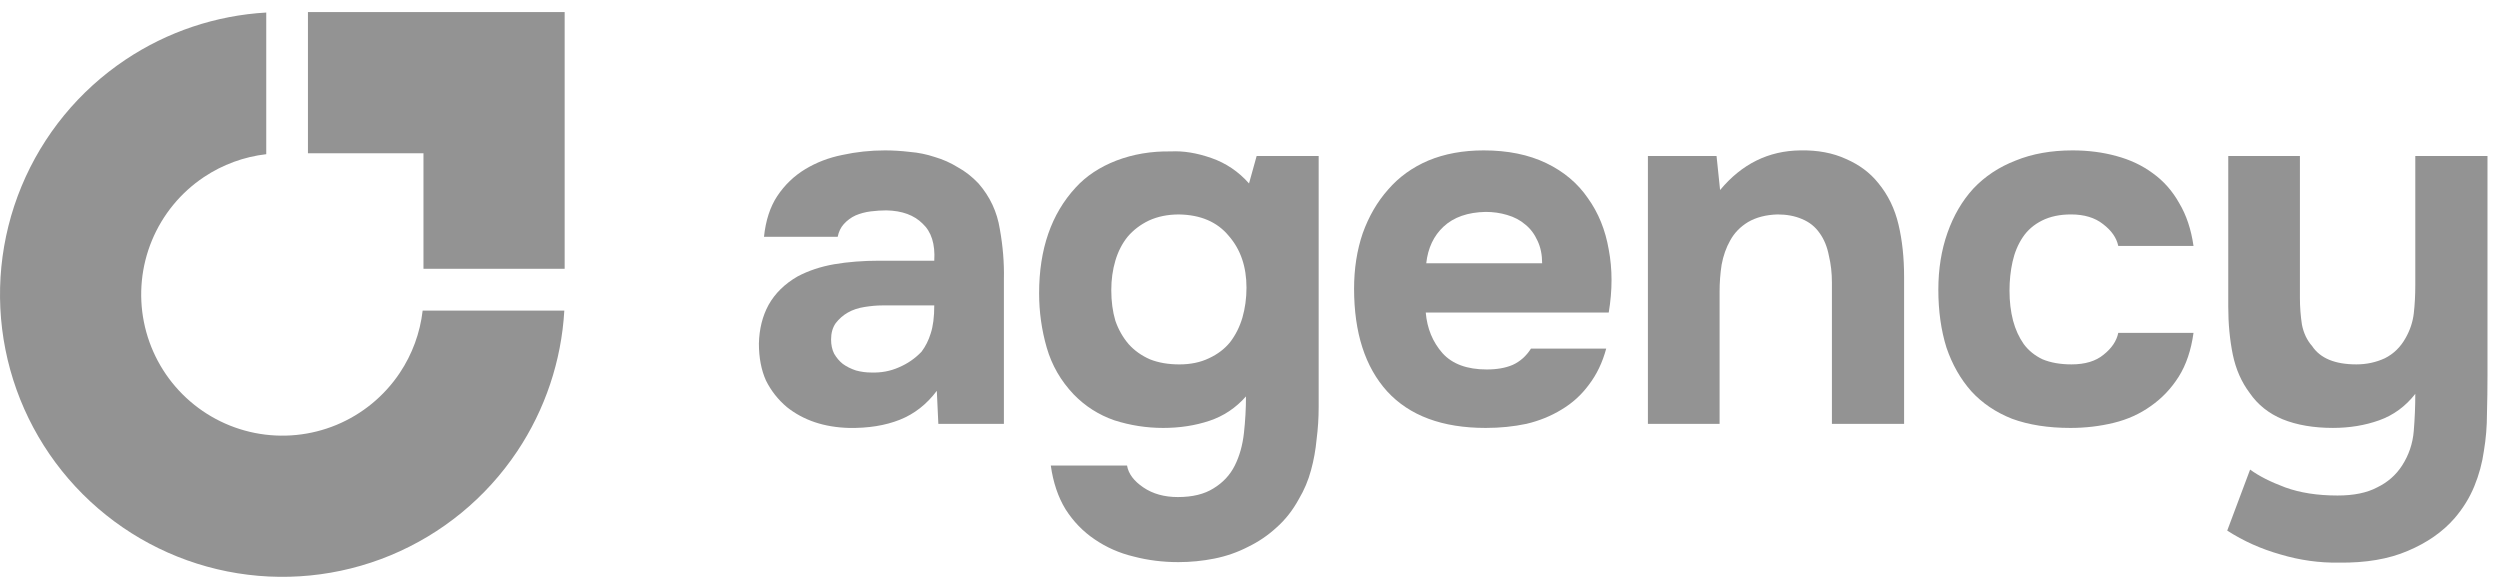 <svg width="146" height="34" viewBox="0 0 146 34" fill="none" xmlns="http://www.w3.org/2000/svg">
<path d="M140.282 27.187C140.677 26.574 140.905 25.901 140.964 25.169C141.024 24.436 141.053 23.714 141.053 23.002C140.48 23.734 139.777 24.248 138.946 24.545C138.115 24.842 137.214 24.99 136.245 24.99C135.117 24.99 134.137 24.822 133.306 24.486C132.495 24.149 131.851 23.635 131.376 22.942C130.901 22.309 130.575 21.567 130.397 20.716C130.219 19.845 130.13 18.905 130.13 17.896V9.109H134.315V17.391C134.315 17.926 134.355 18.45 134.434 18.965C134.533 19.459 134.731 19.875 135.028 20.211C135.503 20.924 136.363 21.28 137.61 21.28C138.204 21.28 138.758 21.161 139.272 20.924C139.787 20.666 140.193 20.271 140.489 19.736C140.747 19.281 140.905 18.806 140.964 18.311C141.024 17.797 141.053 17.243 141.053 16.649V9.109H145.269V21.963C145.269 22.675 145.259 23.407 145.239 24.159C145.239 24.892 145.18 25.614 145.061 26.326C144.962 27.039 144.774 27.731 144.497 28.404C144.22 29.077 143.834 29.7 143.339 30.274C142.647 31.066 141.736 31.699 140.608 32.174C139.5 32.649 138.164 32.877 136.601 32.857C135.453 32.877 134.315 32.718 133.187 32.382C132.059 32.065 131.02 31.6 130.07 30.987L131.406 27.424C131.921 27.8 132.603 28.147 133.454 28.463C134.325 28.78 135.344 28.938 136.512 28.938C137.462 28.938 138.233 28.78 138.827 28.463C139.441 28.167 139.925 27.741 140.282 27.187Z" fill="#939393"/>
<path d="M120.976 21.28C121.768 21.28 122.391 21.092 122.847 20.716C123.322 20.34 123.608 19.915 123.707 19.44H128.101C127.962 20.449 127.675 21.3 127.24 21.993C126.804 22.685 126.26 23.259 125.607 23.714C124.974 24.169 124.252 24.496 123.44 24.694C122.629 24.892 121.788 24.991 120.917 24.991C119.611 24.991 118.473 24.813 117.503 24.456C116.554 24.08 115.762 23.546 115.129 22.854C114.495 22.141 114.011 21.29 113.674 20.301C113.358 19.291 113.199 18.163 113.199 16.917C113.199 15.71 113.377 14.601 113.734 13.592C114.09 12.583 114.594 11.722 115.247 11.009C115.92 10.297 116.742 9.753 117.711 9.377C118.681 8.981 119.789 8.783 121.036 8.783C121.946 8.783 122.797 8.892 123.589 9.11C124.4 9.327 125.112 9.664 125.726 10.119C126.359 10.574 126.874 11.158 127.27 11.87C127.685 12.563 127.962 13.394 128.101 14.364H123.707C123.608 13.889 123.312 13.463 122.817 13.087C122.342 12.711 121.719 12.523 120.947 12.523C120.294 12.523 119.73 12.642 119.255 12.88C118.78 13.117 118.404 13.444 118.127 13.859C117.85 14.275 117.652 14.75 117.533 15.284C117.414 15.818 117.355 16.382 117.355 16.976C117.355 17.609 117.424 18.193 117.563 18.727C117.701 19.242 117.909 19.697 118.186 20.093C118.463 20.469 118.829 20.766 119.284 20.983C119.759 21.181 120.323 21.28 120.976 21.28Z" fill="#939393"/>
<path d="M100.453 11.098C101.72 9.574 103.283 8.803 105.144 8.783C106.153 8.763 107.043 8.931 107.815 9.287C108.587 9.624 109.21 10.089 109.685 10.683C110.259 11.375 110.655 12.187 110.873 13.117C111.09 14.027 111.199 15.046 111.199 16.174V24.753H106.984V16.501C106.984 15.947 106.925 15.422 106.806 14.927C106.707 14.413 106.529 13.977 106.272 13.621C106.014 13.245 105.668 12.968 105.233 12.79C104.817 12.612 104.342 12.523 103.808 12.523C103.135 12.543 102.561 12.691 102.086 12.968C101.631 13.245 101.285 13.601 101.047 14.037C100.81 14.453 100.641 14.927 100.542 15.462C100.463 15.976 100.424 16.501 100.424 17.035V24.753H96.238V9.109H100.246L100.453 11.098Z" fill="#939393"/>
<path d="M86.826 21.577C87.419 21.577 87.924 21.488 88.34 21.31C88.775 21.112 89.131 20.795 89.408 20.36H93.802C93.584 21.171 93.247 21.874 92.792 22.468C92.357 23.061 91.823 23.546 91.189 23.922C90.576 24.298 89.893 24.575 89.141 24.753C88.389 24.912 87.597 24.991 86.766 24.991C84.233 24.991 82.314 24.278 81.008 22.854C79.721 21.429 79.078 19.43 79.078 16.857C79.078 15.69 79.246 14.611 79.583 13.622C79.939 12.632 80.434 11.781 81.067 11.069C81.7 10.337 82.482 9.773 83.412 9.377C84.362 8.981 85.44 8.783 86.648 8.783C88.053 8.783 89.27 9.031 90.299 9.525C91.328 10.02 92.139 10.703 92.733 11.573C93.346 12.425 93.752 13.424 93.95 14.572C94.168 15.719 94.168 16.946 93.95 18.253H83.264C83.343 19.183 83.669 19.974 84.243 20.627C84.817 21.26 85.678 21.577 86.826 21.577ZM90.061 15.373C90.061 14.878 89.972 14.443 89.794 14.067C89.616 13.671 89.379 13.355 89.082 13.117C88.785 12.86 88.429 12.672 88.013 12.553C87.617 12.434 87.202 12.375 86.766 12.375C85.718 12.395 84.896 12.682 84.302 13.236C83.729 13.77 83.392 14.483 83.293 15.373H90.061Z" fill="#939393"/>
<path d="M72.765 23.151C72.171 23.823 71.459 24.299 70.628 24.576C69.797 24.853 68.896 24.991 67.927 24.991C66.957 24.991 66.007 24.843 65.077 24.546C64.166 24.229 63.375 23.725 62.702 23.032C61.95 22.24 61.426 21.33 61.129 20.301C60.832 19.272 60.684 18.213 60.684 17.125C60.684 14.552 61.396 12.494 62.821 10.95C63.434 10.278 64.226 9.753 65.196 9.377C66.185 9.001 67.244 8.823 68.372 8.843C69.104 8.803 69.896 8.932 70.746 9.229C71.597 9.526 72.33 10.02 72.943 10.713L73.388 9.11H77.01V23.774C77.01 24.407 76.97 25.031 76.891 25.644C76.832 26.277 76.723 26.881 76.565 27.455C76.406 28.049 76.169 28.613 75.852 29.147C75.496 29.8 75.061 30.354 74.546 30.809C74.051 31.264 73.497 31.64 72.884 31.937C72.27 32.254 71.617 32.481 70.925 32.62C70.232 32.758 69.529 32.828 68.817 32.828C67.907 32.828 67.036 32.719 66.205 32.501C65.374 32.303 64.612 31.967 63.919 31.492C63.246 31.037 62.682 30.453 62.227 29.741C61.792 29.028 61.505 28.177 61.366 27.188H65.819C65.898 27.663 66.215 28.088 66.769 28.464C67.323 28.84 67.996 29.028 68.787 29.028C69.638 29.028 70.331 28.86 70.865 28.523C71.419 28.187 71.835 27.742 72.112 27.188C72.389 26.634 72.567 26 72.646 25.288C72.725 24.576 72.765 23.863 72.765 23.151ZM68.876 21.281C69.529 21.281 70.103 21.162 70.598 20.924C71.113 20.687 71.528 20.37 71.845 19.974C72.162 19.559 72.399 19.084 72.557 18.55C72.716 17.995 72.795 17.412 72.795 16.798C72.795 15.571 72.448 14.562 71.756 13.771C71.083 12.959 70.113 12.543 68.847 12.524C68.194 12.524 67.61 12.643 67.095 12.88C66.601 13.117 66.185 13.434 65.849 13.83C65.532 14.226 65.294 14.691 65.136 15.225C64.978 15.759 64.899 16.333 64.899 16.947C64.899 17.6 64.978 18.193 65.136 18.728C65.314 19.242 65.572 19.697 65.908 20.093C66.244 20.469 66.66 20.766 67.155 20.984C67.65 21.182 68.223 21.281 68.876 21.281Z" fill="#939393"/>
<path d="M54.71 22.824C54.116 23.615 53.394 24.179 52.543 24.516C51.692 24.852 50.702 25.011 49.574 24.991C48.13 24.951 46.923 24.546 45.953 23.774C45.438 23.338 45.033 22.824 44.736 22.23C44.459 21.617 44.32 20.894 44.32 20.063C44.34 19.212 44.528 18.46 44.884 17.807C45.26 17.134 45.824 16.58 46.576 16.145C47.21 15.809 47.922 15.571 48.714 15.432C49.525 15.294 50.406 15.225 51.355 15.225H54.561C54.621 14.255 54.393 13.533 53.879 13.058C53.384 12.563 52.681 12.306 51.771 12.286C51.474 12.286 51.167 12.306 50.851 12.345C50.534 12.385 50.237 12.464 49.96 12.583C49.703 12.701 49.475 12.87 49.278 13.087C49.099 13.285 48.981 13.533 48.921 13.829H44.617C44.716 12.88 44.973 12.088 45.389 11.455C45.824 10.802 46.368 10.277 47.022 9.882C47.675 9.486 48.397 9.209 49.188 9.05C50 8.872 50.831 8.783 51.682 8.783C52.157 8.783 52.642 8.813 53.136 8.872C53.631 8.912 54.116 9.011 54.591 9.169C55.066 9.308 55.511 9.506 55.927 9.763C56.362 10 56.768 10.317 57.144 10.713C57.817 11.485 58.232 12.375 58.391 13.384C58.569 14.374 58.648 15.343 58.628 16.293V24.753H54.799L54.71 22.824ZM54.561 17.837H51.504C51.207 17.837 50.871 17.867 50.495 17.926C50.119 17.985 49.792 18.094 49.515 18.253C49.238 18.411 49.001 18.619 48.803 18.876C48.624 19.133 48.535 19.45 48.535 19.826C48.535 20.142 48.595 20.419 48.714 20.657C48.852 20.894 49.02 21.092 49.218 21.25C49.436 21.409 49.693 21.538 49.99 21.636C50.287 21.716 50.584 21.755 50.88 21.755C51.454 21.775 51.989 21.676 52.483 21.458C52.998 21.241 53.443 20.934 53.819 20.538C54.057 20.221 54.235 19.865 54.354 19.47C54.492 19.054 54.561 18.51 54.561 17.837Z" fill="#939393"/>
<path fill-rule="evenodd" clip-rule="evenodd" d="M32.956 18.139C32.788 21.07 31.84 23.909 30.203 26.359C28.391 29.071 25.816 31.184 22.802 32.433C19.789 33.681 16.473 34.007 13.274 33.371C10.075 32.735 7.136 31.164 4.83 28.858C2.524 26.551 0.953 23.613 0.317 20.414C-0.319 17.215 0.007 13.899 1.255 10.886C2.504 7.872 4.617 5.297 7.329 3.485C9.779 1.848 12.618 0.9 15.549 0.732V9.005C14.252 9.154 13.004 9.61 11.91 10.341C10.554 11.247 9.497 12.534 8.873 14.041C8.249 15.548 8.086 17.206 8.404 18.805C8.722 20.405 9.508 21.874 10.661 23.027C11.814 24.18 13.283 24.966 14.883 25.284C16.482 25.602 18.14 25.439 19.647 24.815C21.153 24.191 22.441 23.134 23.347 21.778C24.078 20.684 24.534 19.436 24.683 18.139H32.956Z" fill="#939393"/>
<path fill-rule="evenodd" clip-rule="evenodd" d="M24.731 0.705H17.984V8.951H24.731L24.731 15.697H32.976L32.976 8.951H32.976V0.705H31.468H24.731Z" fill="#939393"/>
</svg>
